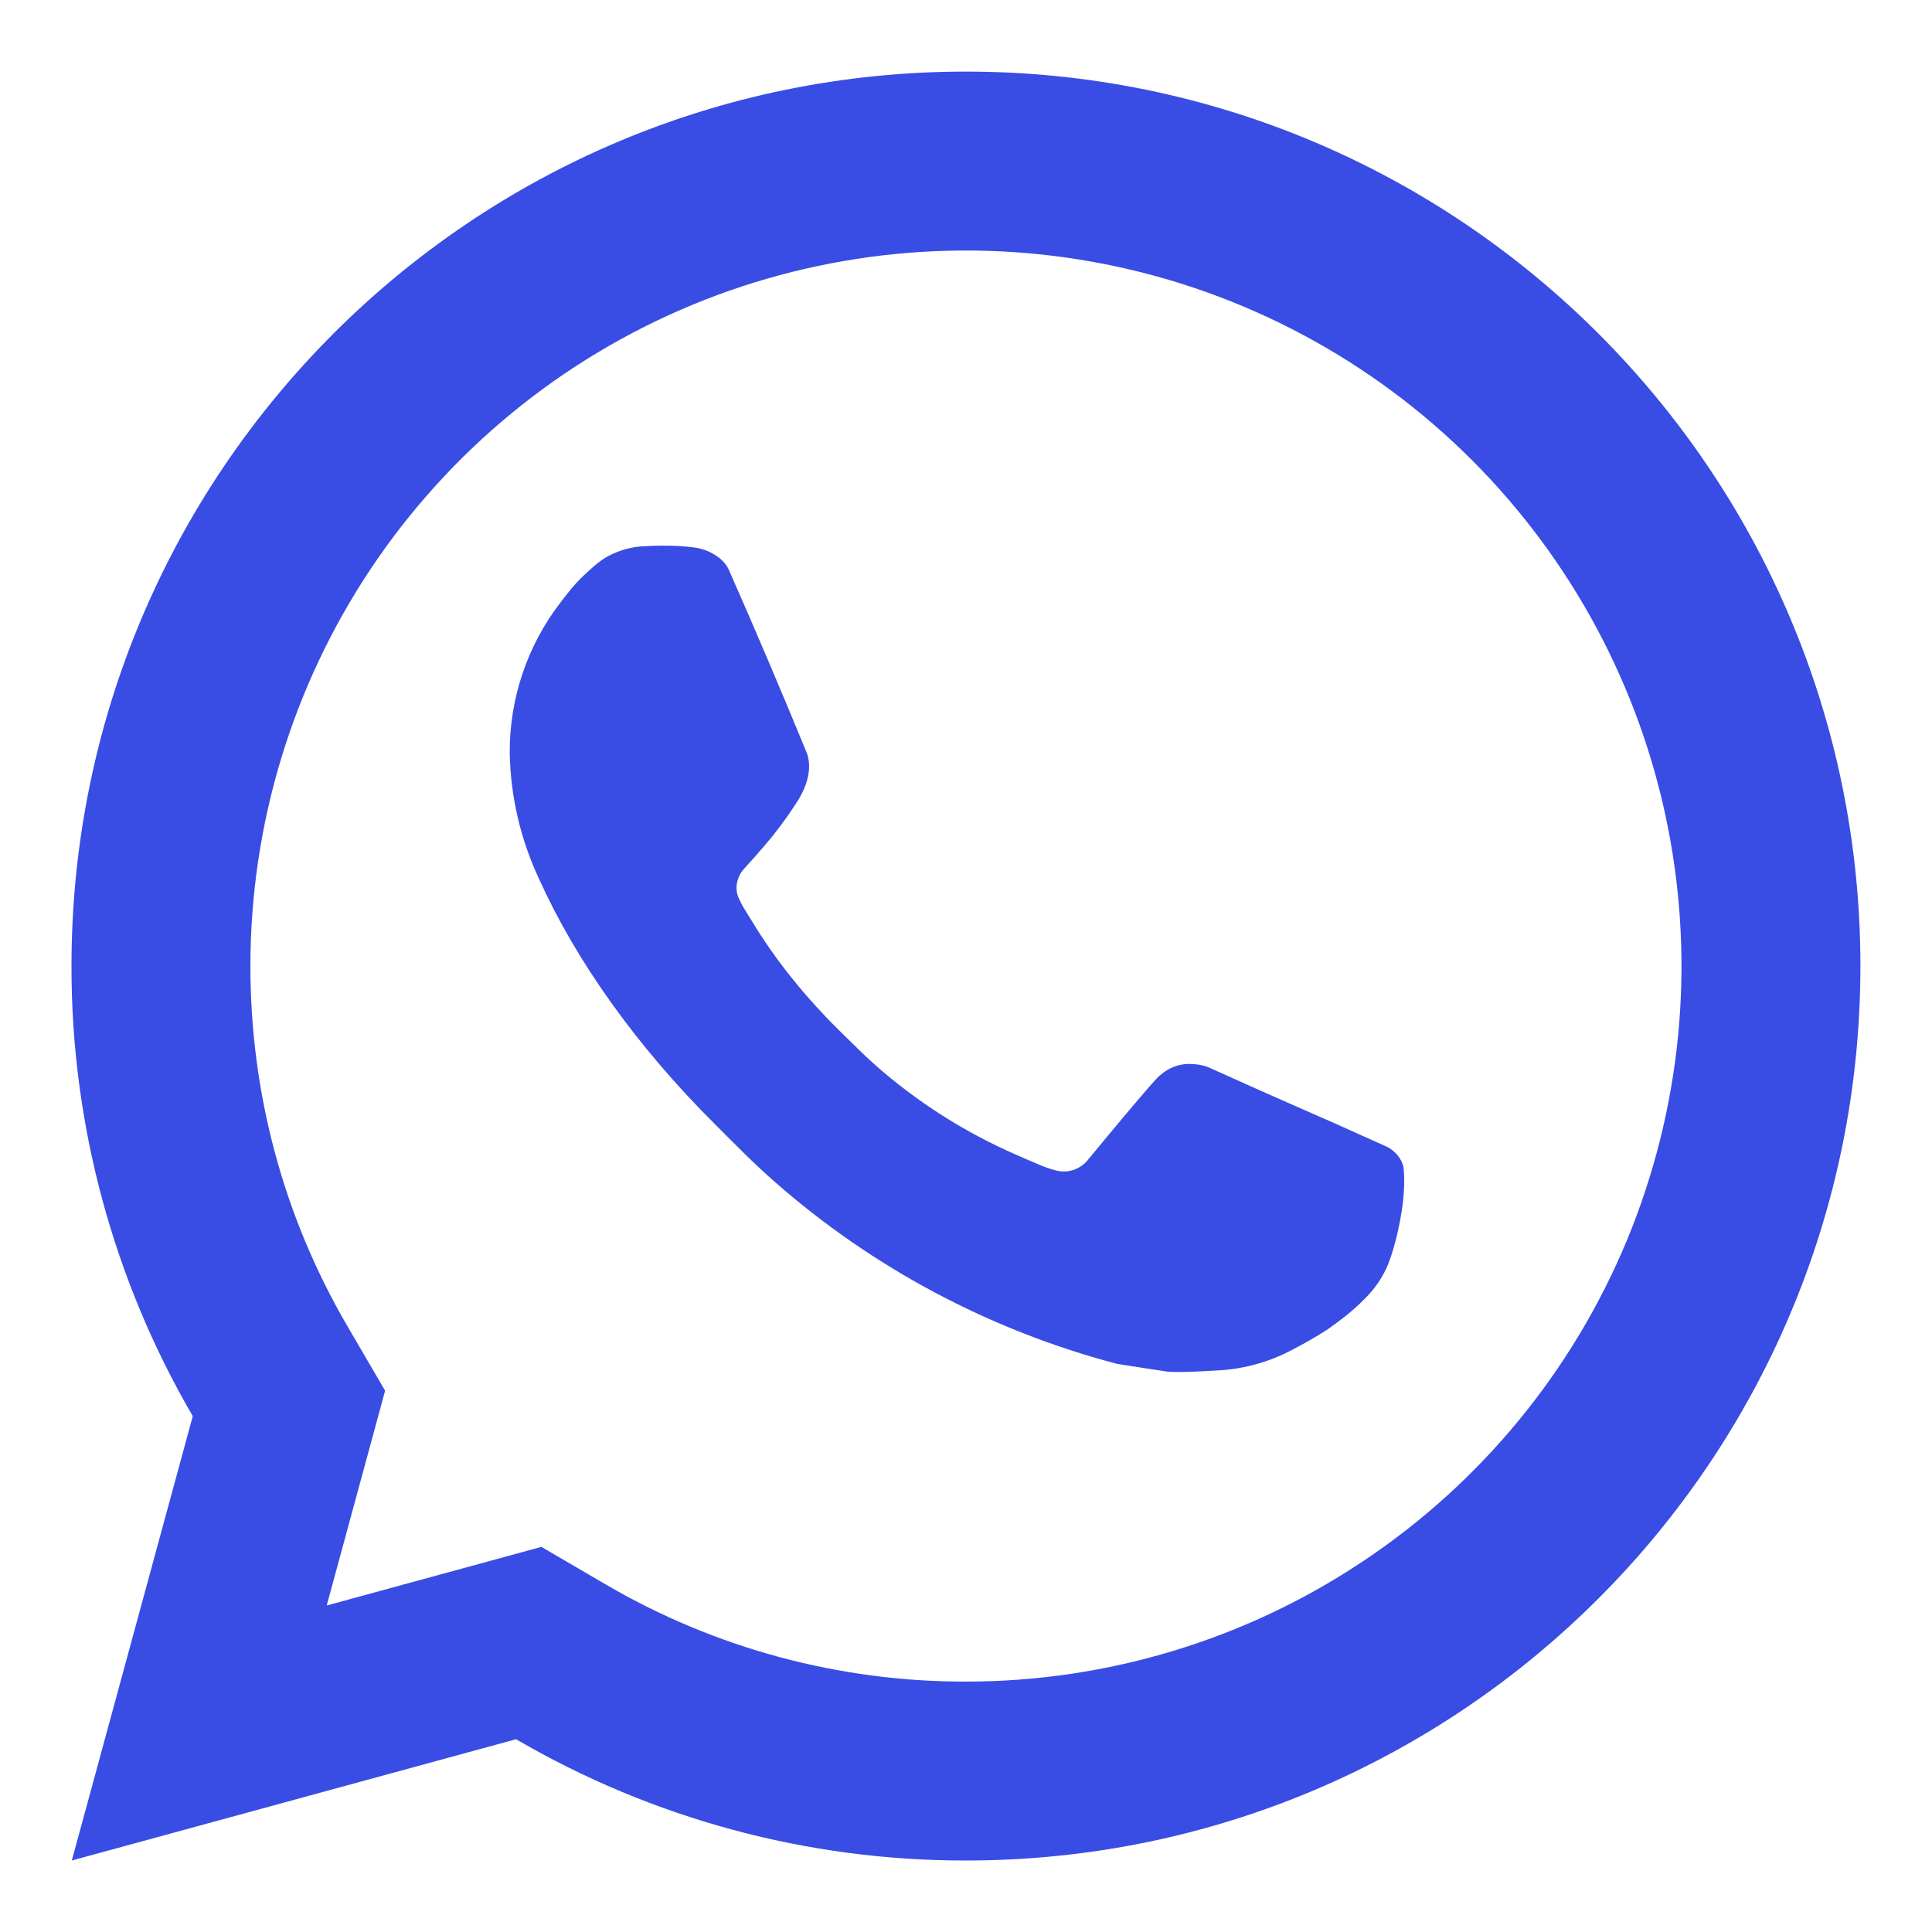 <svg width="18" height="18" viewBox="0 0 18 18" fill="none" xmlns="http://www.w3.org/2000/svg">
<path d="M5.044 14.412L5.647 14.764C6.664 15.358 7.822 15.669 8.999 15.667C10.318 15.667 11.607 15.276 12.703 14.543C13.8 13.811 14.654 12.77 15.159 11.552C15.663 10.333 15.795 8.993 15.538 7.7C15.281 6.407 14.646 5.219 13.713 4.286C12.781 3.354 11.593 2.719 10.3 2.462C9.007 2.205 7.666 2.337 6.448 2.841C5.23 3.346 4.189 4.2 3.456 5.297C2.724 6.393 2.333 7.682 2.333 9C2.333 10.197 2.647 11.345 3.236 12.354L3.588 12.957L3.044 14.958L5.044 14.412ZM0.669 17.334L1.796 13.194C1.054 11.921 0.664 10.474 0.666 9C0.666 4.398 4.397 0.667 8.999 0.667C13.602 0.667 17.333 4.398 17.333 9C17.333 13.603 13.602 17.334 8.999 17.334C7.527 17.336 6.08 16.946 4.808 16.204L0.669 17.334ZM5.992 5.09C6.104 5.082 6.216 5.082 6.328 5.087C6.373 5.09 6.418 5.095 6.463 5.1C6.595 5.115 6.741 5.196 6.79 5.308C7.039 5.871 7.28 6.439 7.514 7.008C7.565 7.134 7.534 7.297 7.436 7.455C7.368 7.562 7.295 7.666 7.217 7.765C7.123 7.886 6.92 8.108 6.92 8.108C6.92 8.108 6.838 8.206 6.869 8.329C6.881 8.375 6.919 8.443 6.954 8.499L7.004 8.579C7.217 8.934 7.504 9.295 7.854 9.635C7.954 9.732 8.051 9.831 8.156 9.924C8.546 10.268 8.988 10.549 9.464 10.757L9.469 10.759C9.539 10.79 9.575 10.806 9.679 10.85C9.73 10.872 9.784 10.891 9.838 10.905C9.894 10.92 9.953 10.917 10.007 10.898C10.062 10.878 10.109 10.843 10.143 10.797C10.747 10.066 10.802 10.019 10.807 10.019V10.02C10.849 9.981 10.899 9.952 10.953 9.933C11.007 9.915 11.065 9.909 11.122 9.914C11.172 9.918 11.223 9.927 11.269 9.948C11.712 10.15 12.436 10.466 12.436 10.466L12.921 10.684C13.003 10.723 13.077 10.815 13.079 10.905C13.083 10.96 13.088 11.05 13.069 11.215C13.042 11.431 12.977 11.69 12.912 11.826C12.867 11.919 12.808 12.004 12.737 12.078C12.653 12.166 12.561 12.246 12.462 12.318C12.428 12.344 12.393 12.368 12.358 12.393C12.254 12.459 12.148 12.52 12.039 12.576C11.824 12.69 11.587 12.756 11.344 12.768C11.19 12.776 11.036 12.788 10.881 12.78C10.874 12.78 10.408 12.707 10.408 12.707C9.223 12.395 8.127 11.812 7.208 11.002C7.019 10.836 6.845 10.658 6.667 10.48C5.925 9.743 5.365 8.947 5.025 8.195C4.851 7.826 4.757 7.425 4.749 7.017C4.746 6.511 4.911 6.018 5.219 5.617C5.28 5.539 5.338 5.457 5.437 5.363C5.543 5.263 5.609 5.209 5.682 5.173C5.778 5.125 5.883 5.096 5.991 5.089L5.992 5.09Z" fill="#394DE4"/>
</svg>

